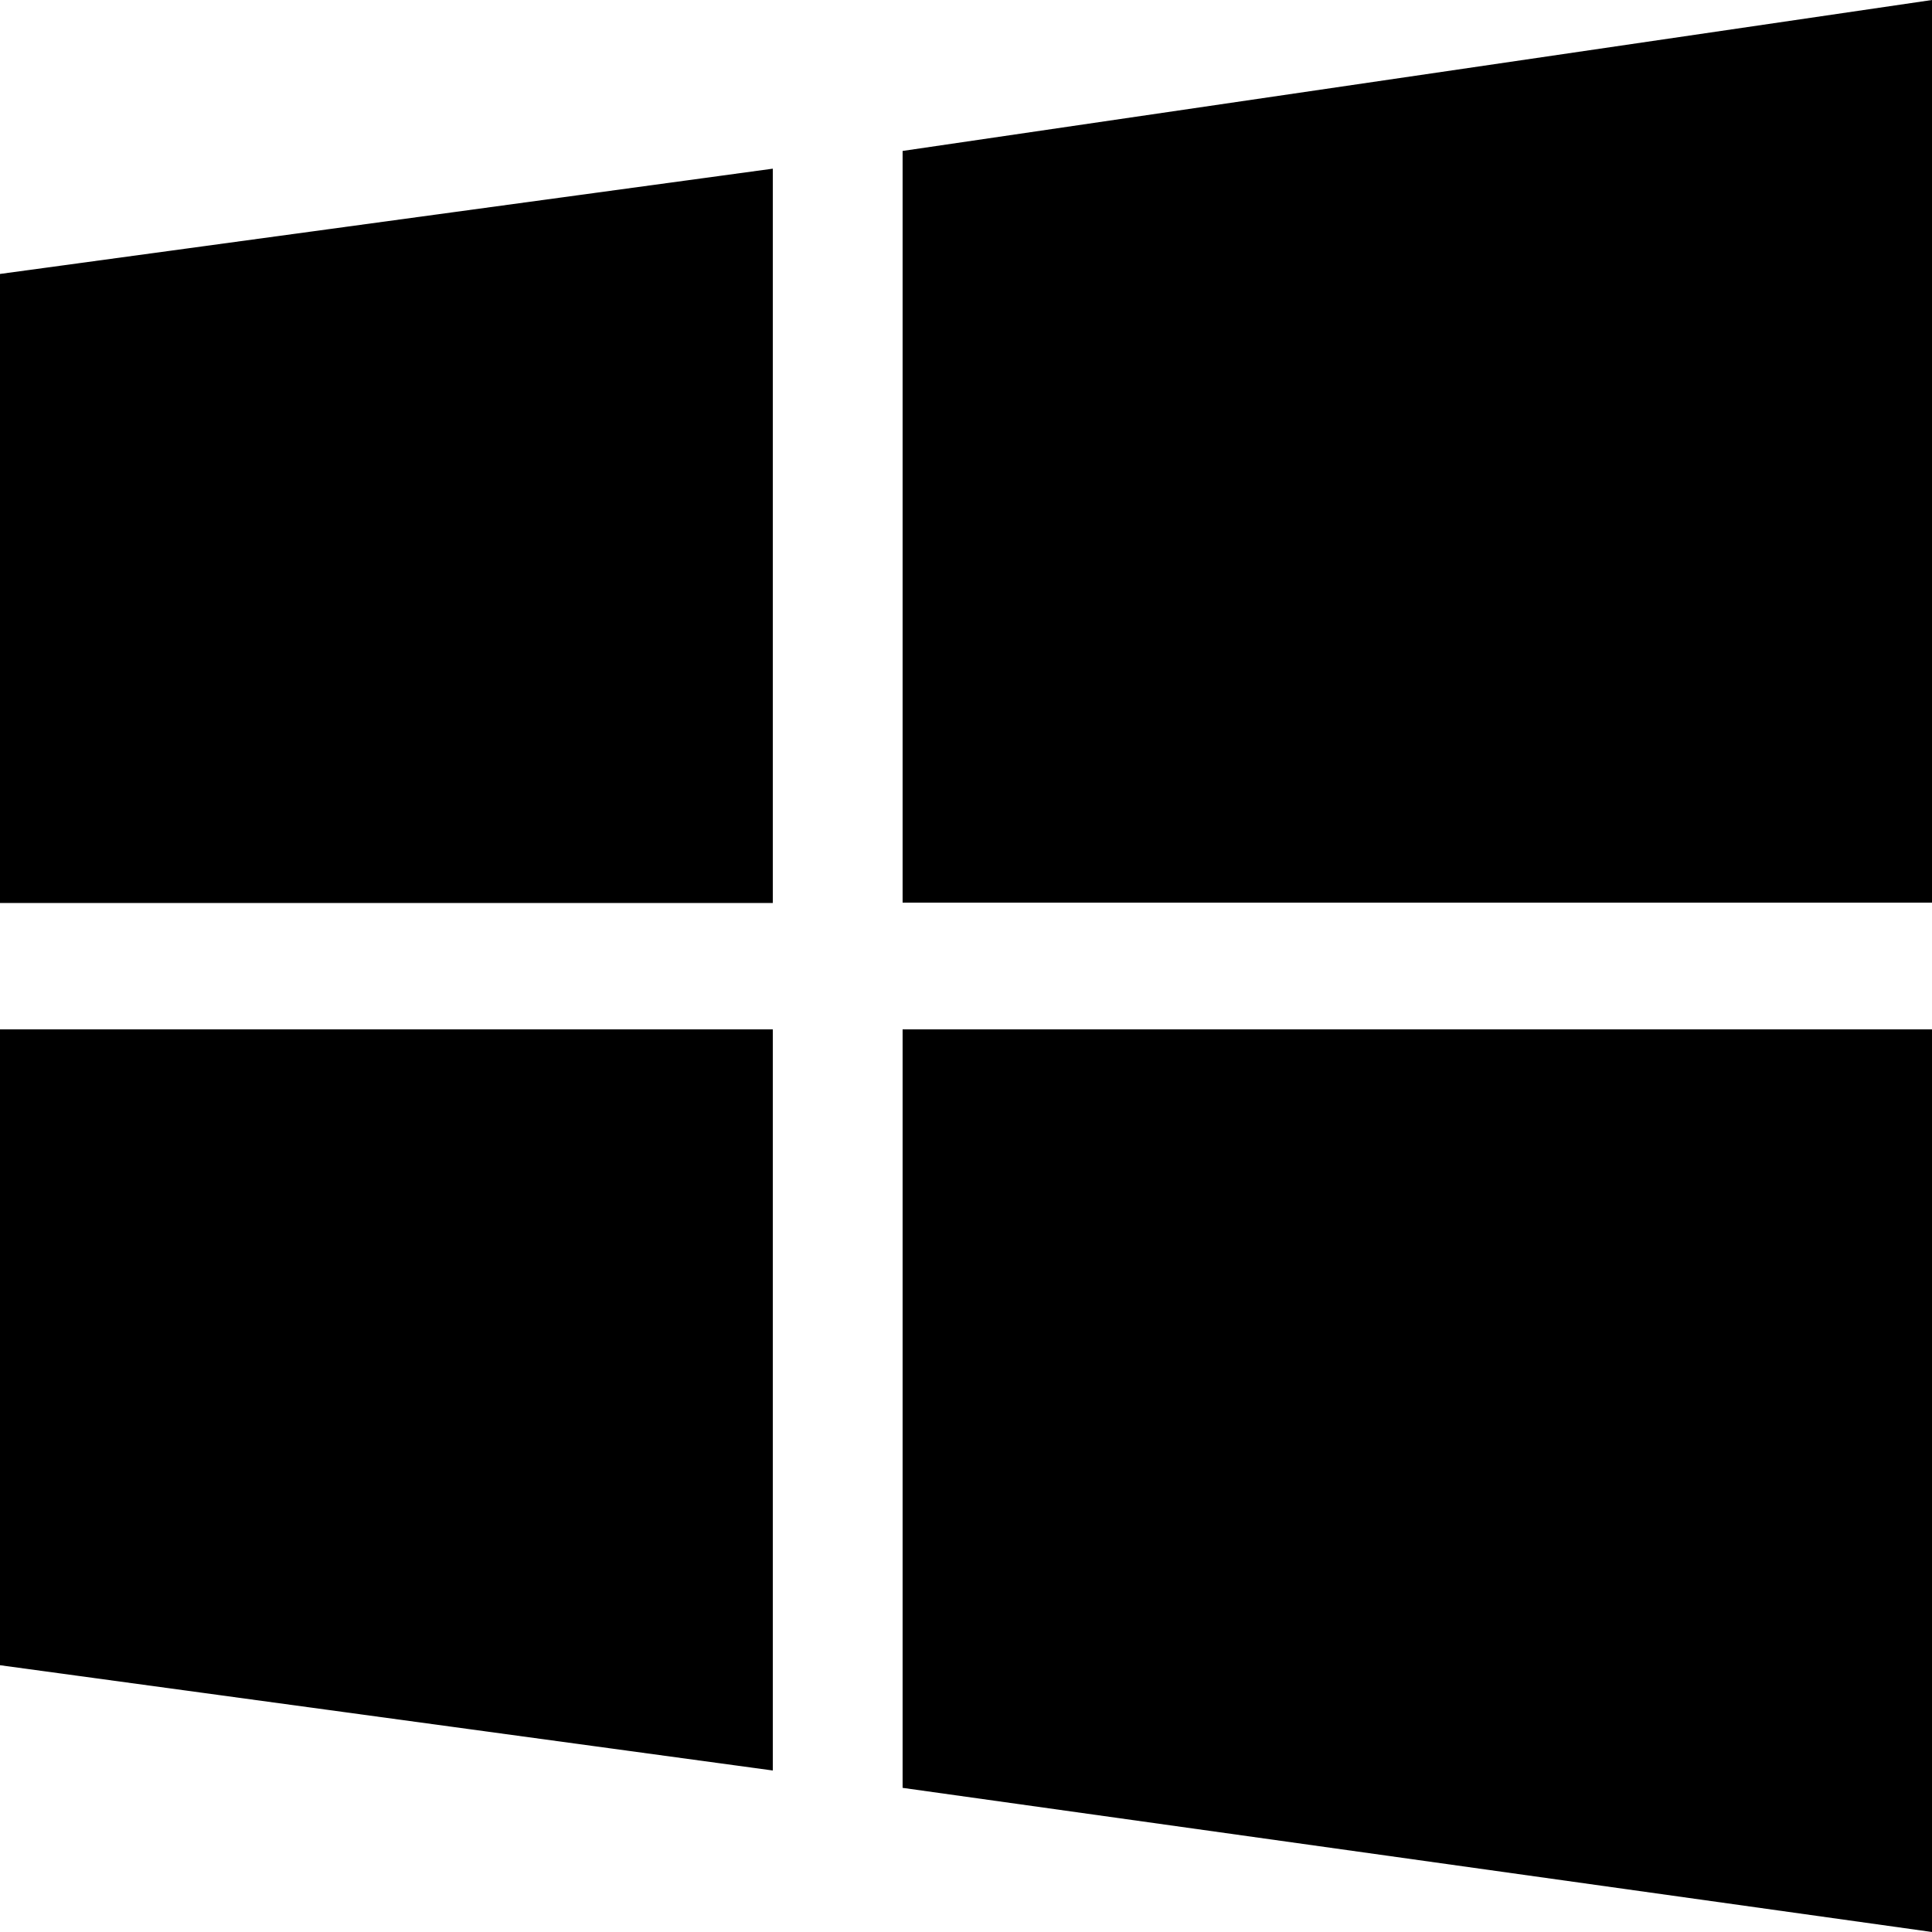 <?xml version="1.0" encoding="utf-8"?>
<!-- Generator: Adobe Illustrator 19.0.0, SVG Export Plug-In . SVG Version: 6.00 Build 0)  -->
<svg version="1.1" id="Layer_1" xmlns="http://www.w3.org/2000/svg" xmlns:xlink="http://www.w3.org/1999/xlink" x="0px" y="0px"
	 viewBox="0 0 512 512" style="enable-background:new 0 0 512 512;" xml:space="preserve">
<g id="XMLID_1_">
	<path id="XMLID_7_" d="M0,239.2V72.6l204.8-27.9v194.6H0z M239.2,40L512,0v239.2H239.2V40z M512,272.8V512l-272.8-38.2V272.8H512z
		 M204.8,469.2L0,441.3V272.8h204.8V469.2z"/>
</g>
</svg>
